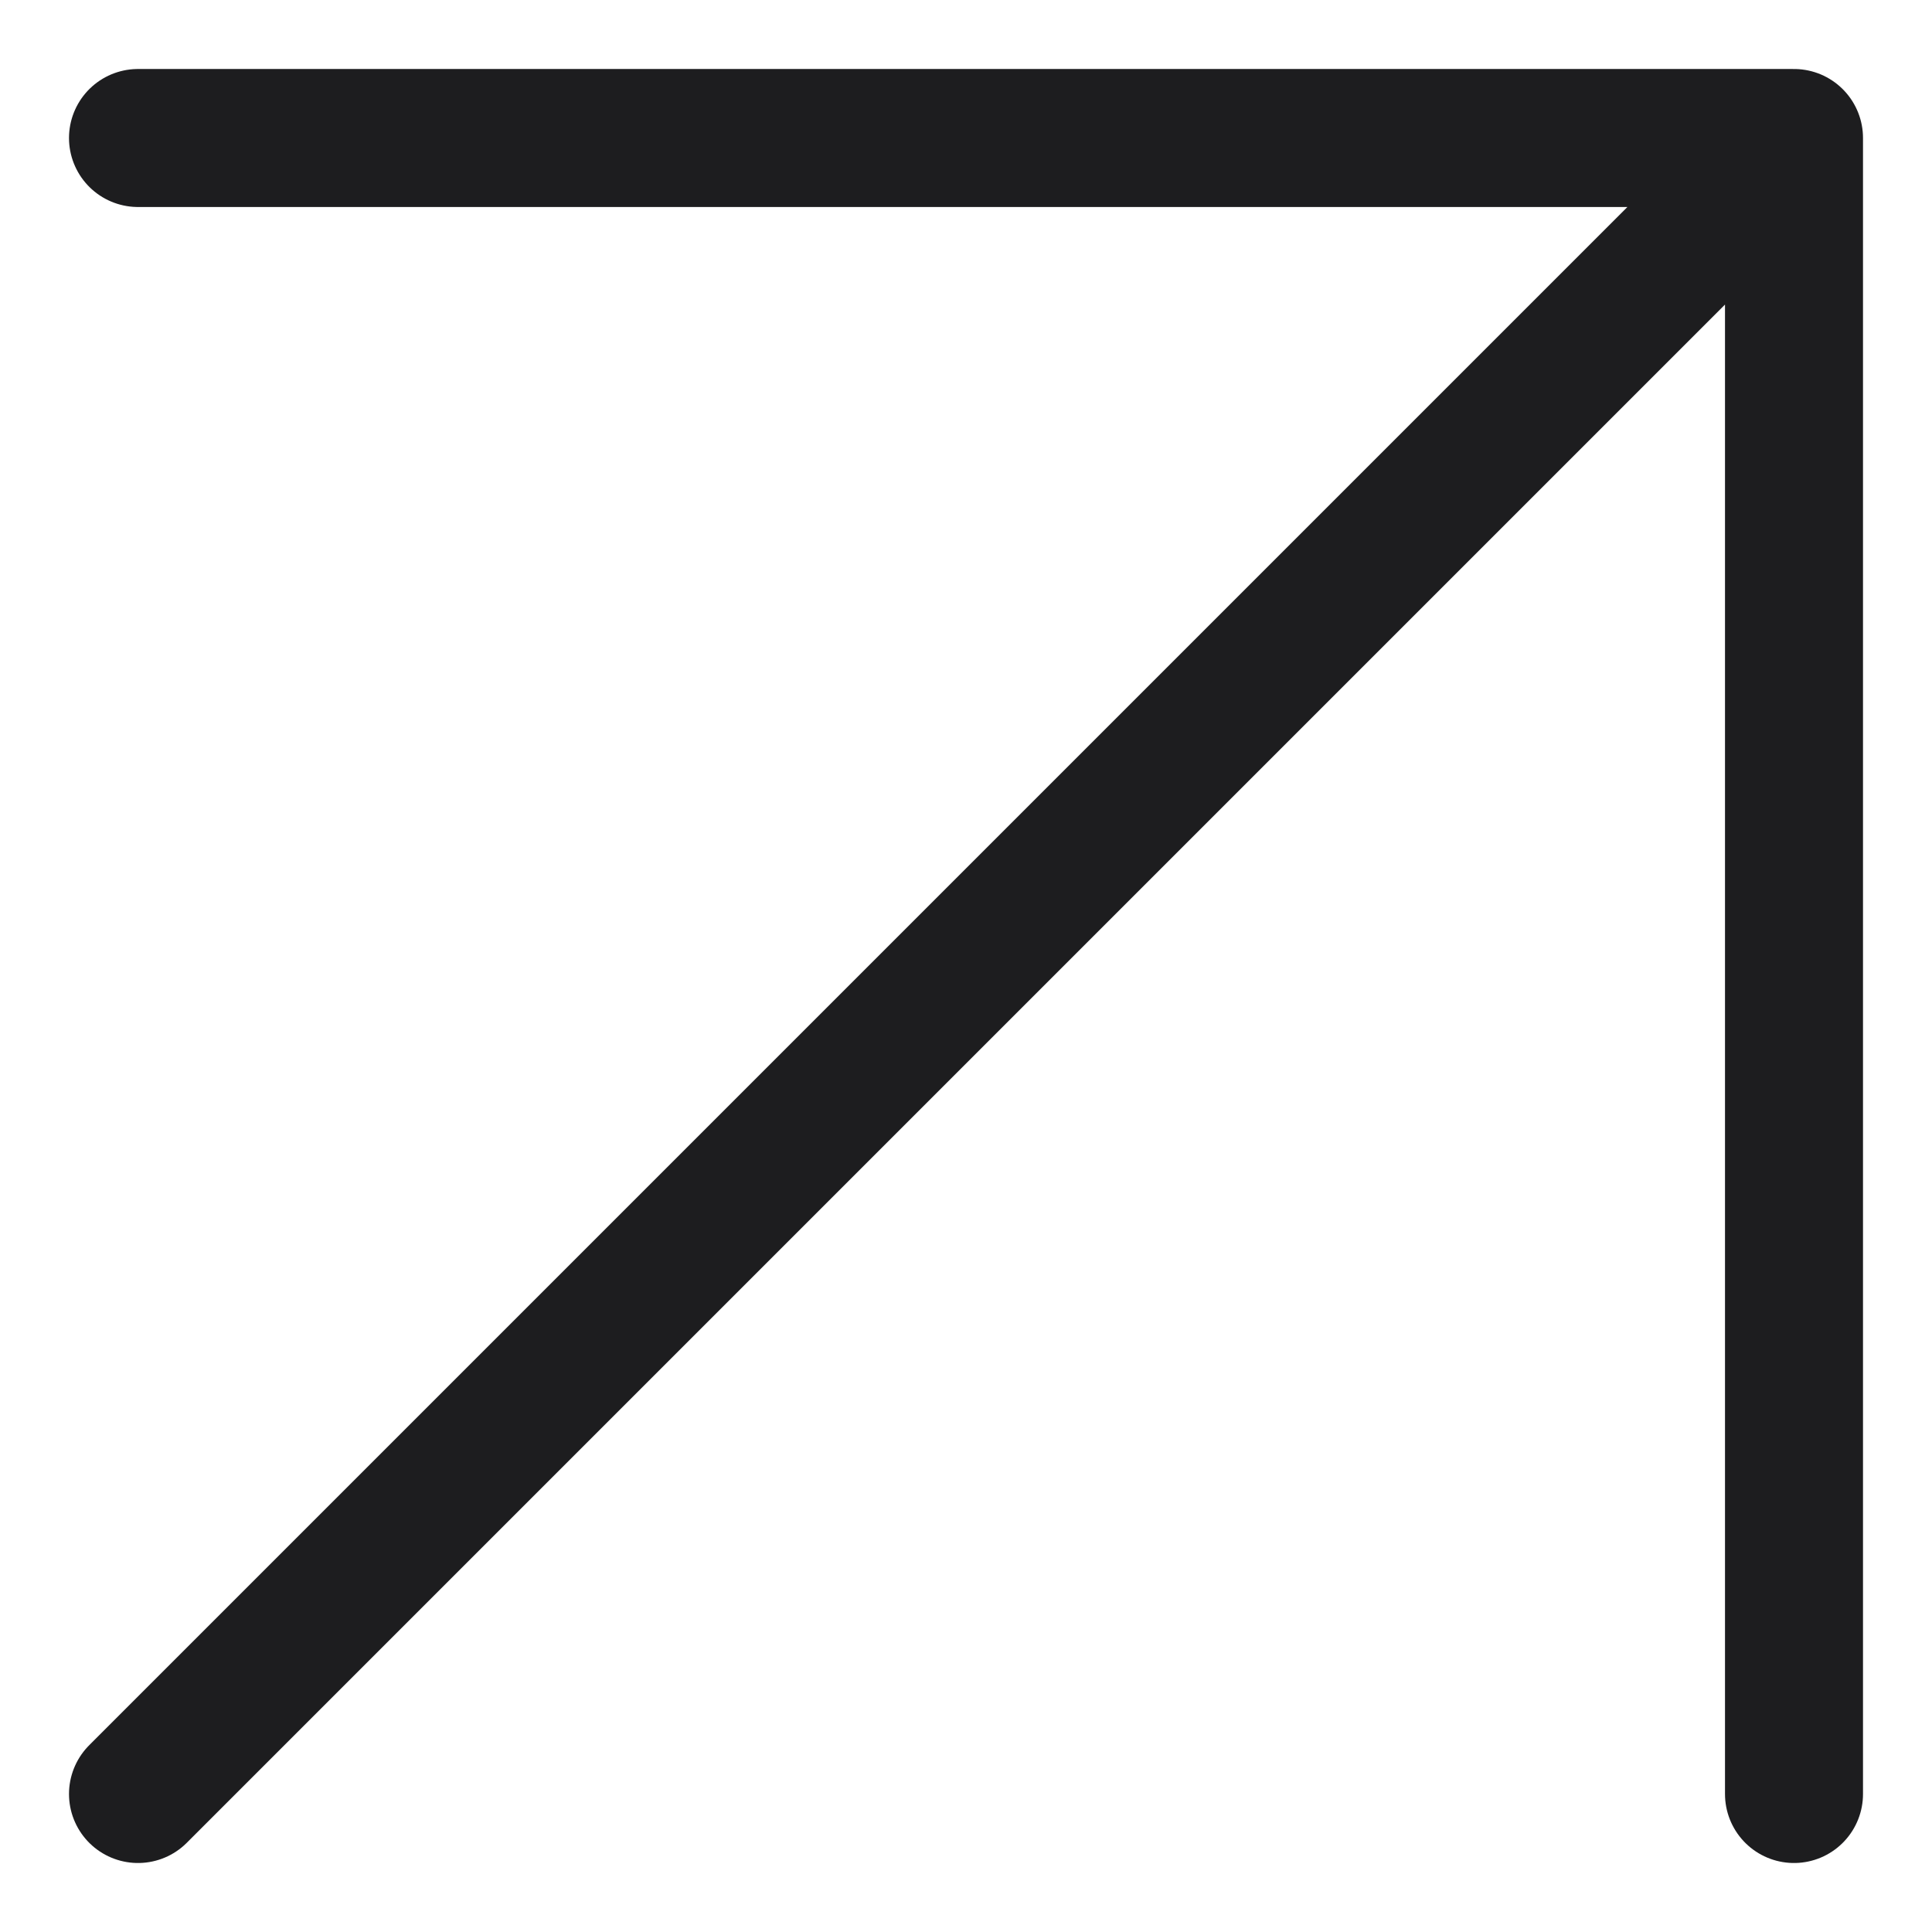 <?xml version="1.0" encoding="UTF-8"?> <svg xmlns="http://www.w3.org/2000/svg" width="14" height="14" viewBox="0 0 14 14" fill="none"> <path d="M1 13L13 1M13 1H1M13 1V13" stroke="#1D1D1F" stroke-linecap="round" stroke-linejoin="round"></path> </svg> 